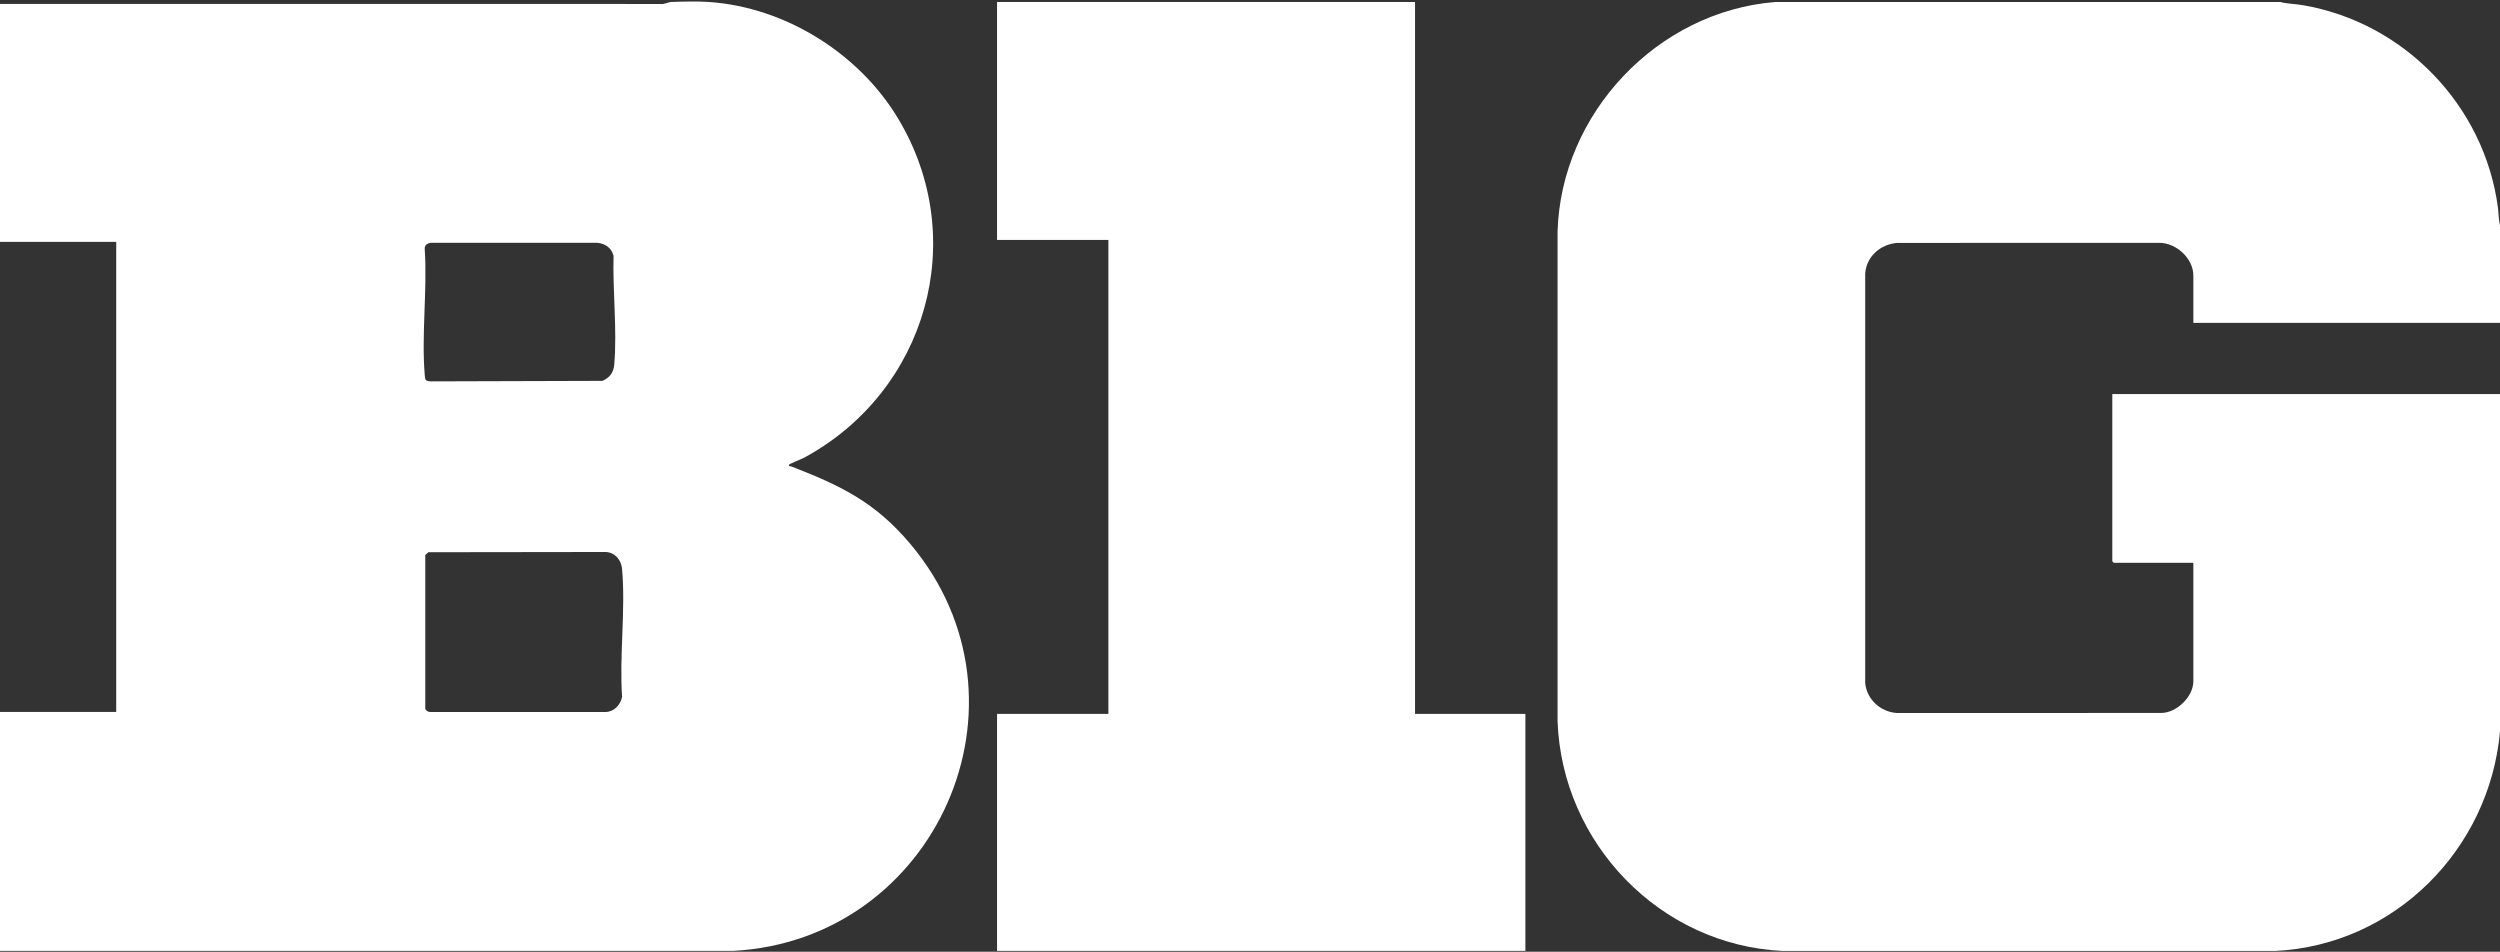 <svg width="1098" height="418" viewBox="0 0 1098 418" fill="none" xmlns="http://www.w3.org/2000/svg">
<rect x="0" y="0" width="1098" height="418" fill="#333333" stroke="none"/>
<path d="M347.493 204.854C347.003 204.666 346.308 205.017 346.548 204.108C346.643 203.748 352.178 201.56 353.276 200.968C406.98 171.815 426.305 104.843 394.339 51.873C377.15 23.389 344.892 3.176 311.381 0.868C306.318 0.516 299.788 0.679 294.656 0.868C293.652 0.902 291.498 2.035 290.176 1.743L0 1.726V106.233H51.043V312.682H0V417.618L321.92 417.635C411.142 412.959 458.16 308.152 399.737 238.803C384.342 220.521 369.247 213.262 347.51 204.846L347.493 204.854ZM186.546 109.416C186.34 107.494 188.005 106.61 189.764 106.636H262.286C265.839 106.953 268.499 108.85 269.478 112.307C269.031 127.57 271.083 144.892 269.787 160.001C269.478 163.63 267.907 165.749 264.638 167.276L189.335 167.499C188.666 167.439 187.567 167.422 187.095 166.95C186.623 166.478 186.606 165.38 186.546 164.711C185.061 147.028 187.713 127.313 186.546 109.416ZM273.219 306.058C272.559 309.524 269.787 312.536 266.148 312.707H189.326C188.185 312.836 187.387 312.304 186.786 311.395V243.737L188.15 242.536L266.14 242.433C270.225 242.724 272.859 245.95 273.219 249.931C274.816 267.776 271.984 287.973 273.219 306.067V306.058Z" fill="white"/>
<path d="M1098 98.957C1097.34 96.487 1097.42 93.672 1097.08 91.099C1091.16 46.373 1055.92 9.876 1011.46 2.283C1008.17 1.726 1004.74 1.709 1001.5 0.876H779.753C727.869 4.96 685.537 49.891 684.086 101.729V316.791C686.009 370.319 729.062 415.104 782.946 417.661H999.158C1051.68 415.164 1093.38 373.039 1098 321.27V173.067H927.725V246.525C927.725 246.568 928.326 247.169 928.369 247.169H963.321V299.212C963.321 305.912 956.121 312.982 949.376 313.128L833.131 313.154C825.965 312.707 819.949 307.251 819.194 300.087V120.157C819.752 112.625 825.768 107.365 833.156 106.688L948.544 106.662C955.924 106.748 963.321 113.56 963.321 121.032V141.803H1098V98.957Z" fill="white"/>
<path d="M621.484 0.868H437.908V105.375H486.805V313.54H437.908V417.626H669.952V313.54H621.484V0.868Z" fill="white"/>
</svg>
